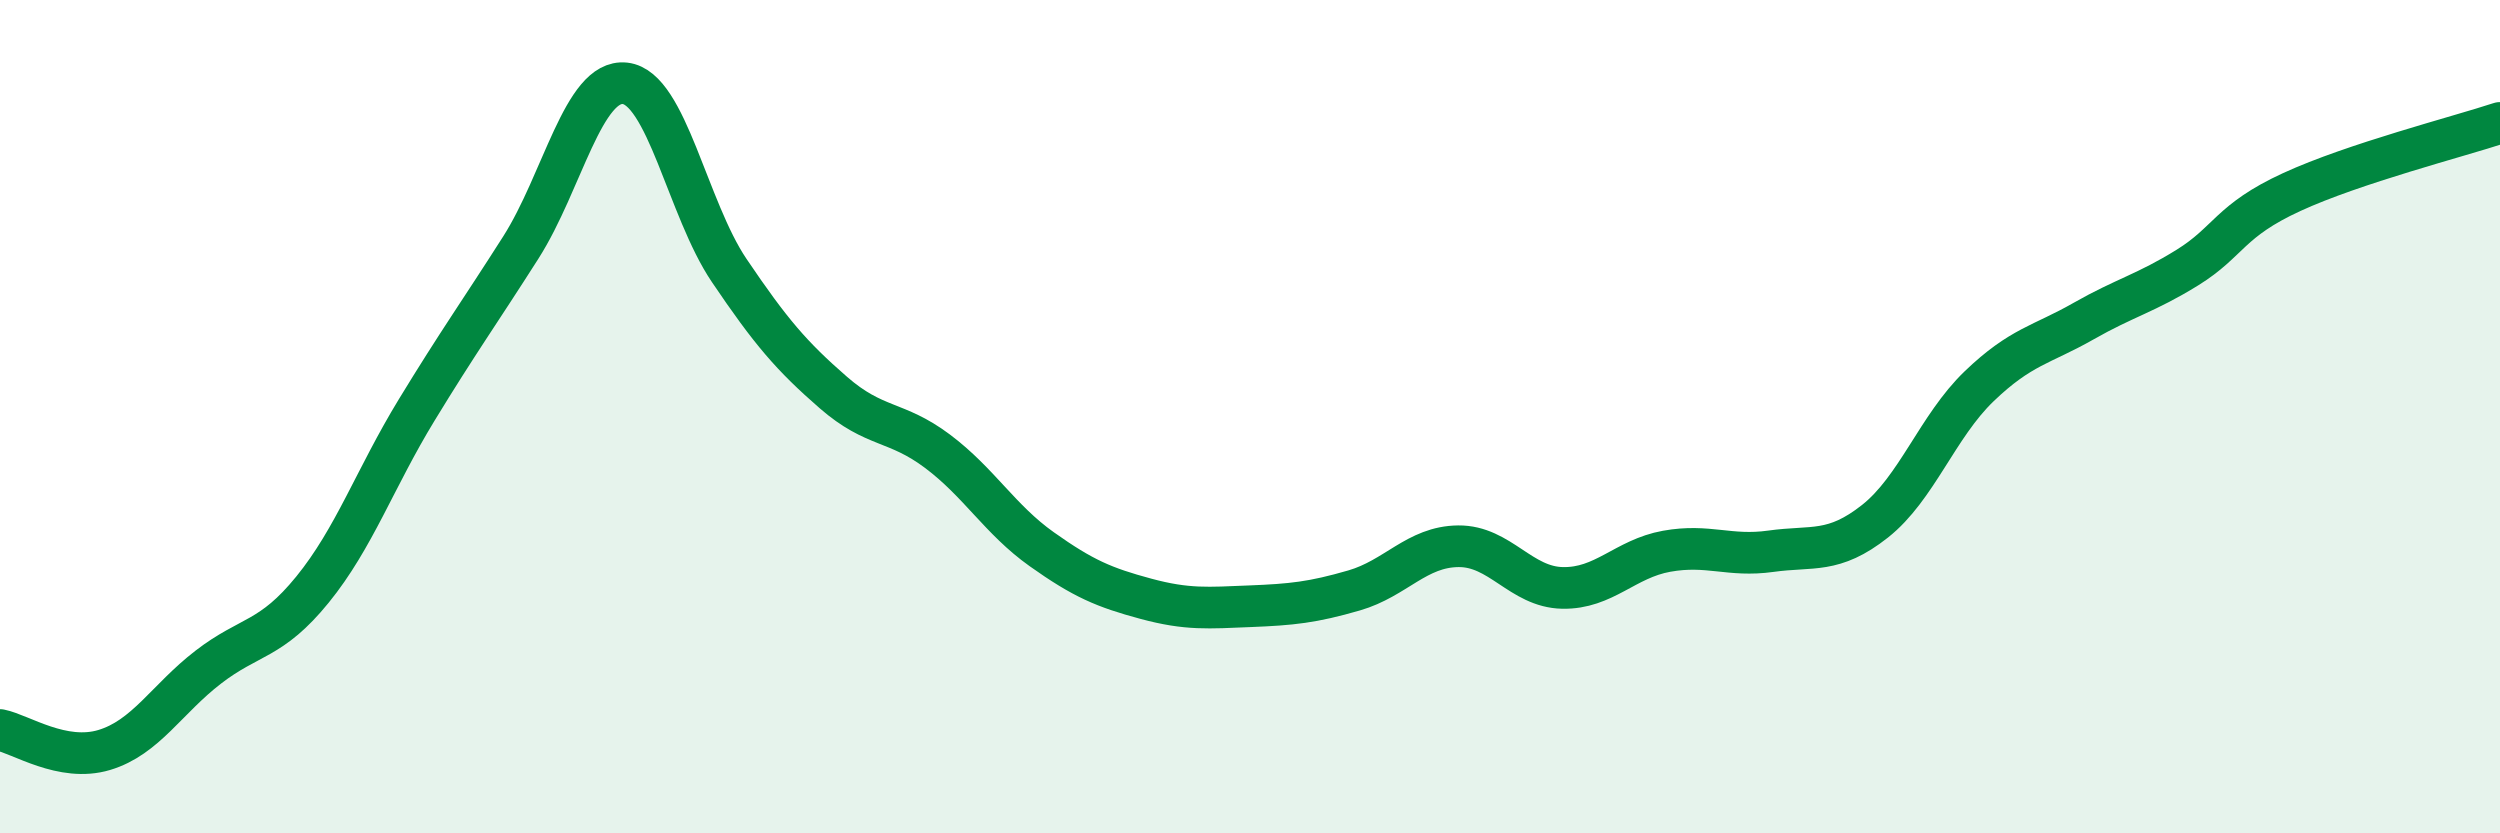 
    <svg width="60" height="20" viewBox="0 0 60 20" xmlns="http://www.w3.org/2000/svg">
      <path
        d="M 0,17.52 C 0.5,17.62 1.5,18.3 2.5,18 C 3.5,17.7 4,16.78 5,16.01 C 6,15.24 6.5,15.38 7.5,14.15 C 8.5,12.92 9,11.48 10,9.84 C 11,8.2 11.5,7.51 12.5,5.94 C 13.5,4.37 14,1.89 15,2 C 16,2.11 16.5,5.01 17.5,6.49 C 18.5,7.97 19,8.55 20,9.42 C 21,10.29 21.5,10.08 22.5,10.83 C 23.5,11.58 24,12.47 25,13.18 C 26,13.89 26.5,14.1 27.5,14.37 C 28.5,14.64 29,14.59 30,14.55 C 31,14.51 31.5,14.46 32.5,14.17 C 33.5,13.88 34,13.12 35,13.11 C 36,13.1 36.5,14.09 37.5,14.11 C 38.5,14.13 39,13.41 40,13.23 C 41,13.05 41.5,13.37 42.5,13.23 C 43.5,13.09 44,13.3 45,12.51 C 46,11.72 46.5,10.23 47.5,9.27 C 48.5,8.31 49,8.28 50,7.71 C 51,7.14 51.5,7.04 52.5,6.42 C 53.5,5.8 53.5,5.3 55,4.61 C 56.5,3.92 59,3.28 60,2.95L60 20L0 20Z"
        fill="#008740"
        opacity="0.1"
        stroke-linecap="round"
        stroke-linejoin="round"
      />
      <path
        d="M 0,17.52 C 0.5,17.62 1.5,18.3 2.5,18 C 3.5,17.7 4,16.78 5,16.01 C 6,15.24 6.5,15.38 7.5,14.15 C 8.5,12.92 9,11.48 10,9.84 C 11,8.2 11.5,7.51 12.5,5.94 C 13.5,4.37 14,1.89 15,2 C 16,2.11 16.5,5.01 17.5,6.49 C 18.5,7.97 19,8.55 20,9.42 C 21,10.29 21.5,10.08 22.5,10.83 C 23.5,11.58 24,12.47 25,13.18 C 26,13.89 26.5,14.1 27.5,14.37 C 28.5,14.64 29,14.59 30,14.55 C 31,14.51 31.5,14.46 32.5,14.17 C 33.5,13.88 34,13.12 35,13.11 C 36,13.1 36.5,14.09 37.5,14.11 C 38.5,14.13 39,13.41 40,13.23 C 41,13.05 41.5,13.37 42.5,13.23 C 43.5,13.09 44,13.3 45,12.51 C 46,11.72 46.5,10.23 47.5,9.27 C 48.5,8.31 49,8.28 50,7.71 C 51,7.14 51.5,7.04 52.5,6.42 C 53.5,5.8 53.5,5.3 55,4.61 C 56.5,3.92 59,3.28 60,2.95"
        stroke="#008740"
        stroke-width="1"
        fill="none"
        stroke-linecap="round"
        stroke-linejoin="round"
      />
    </svg>
  